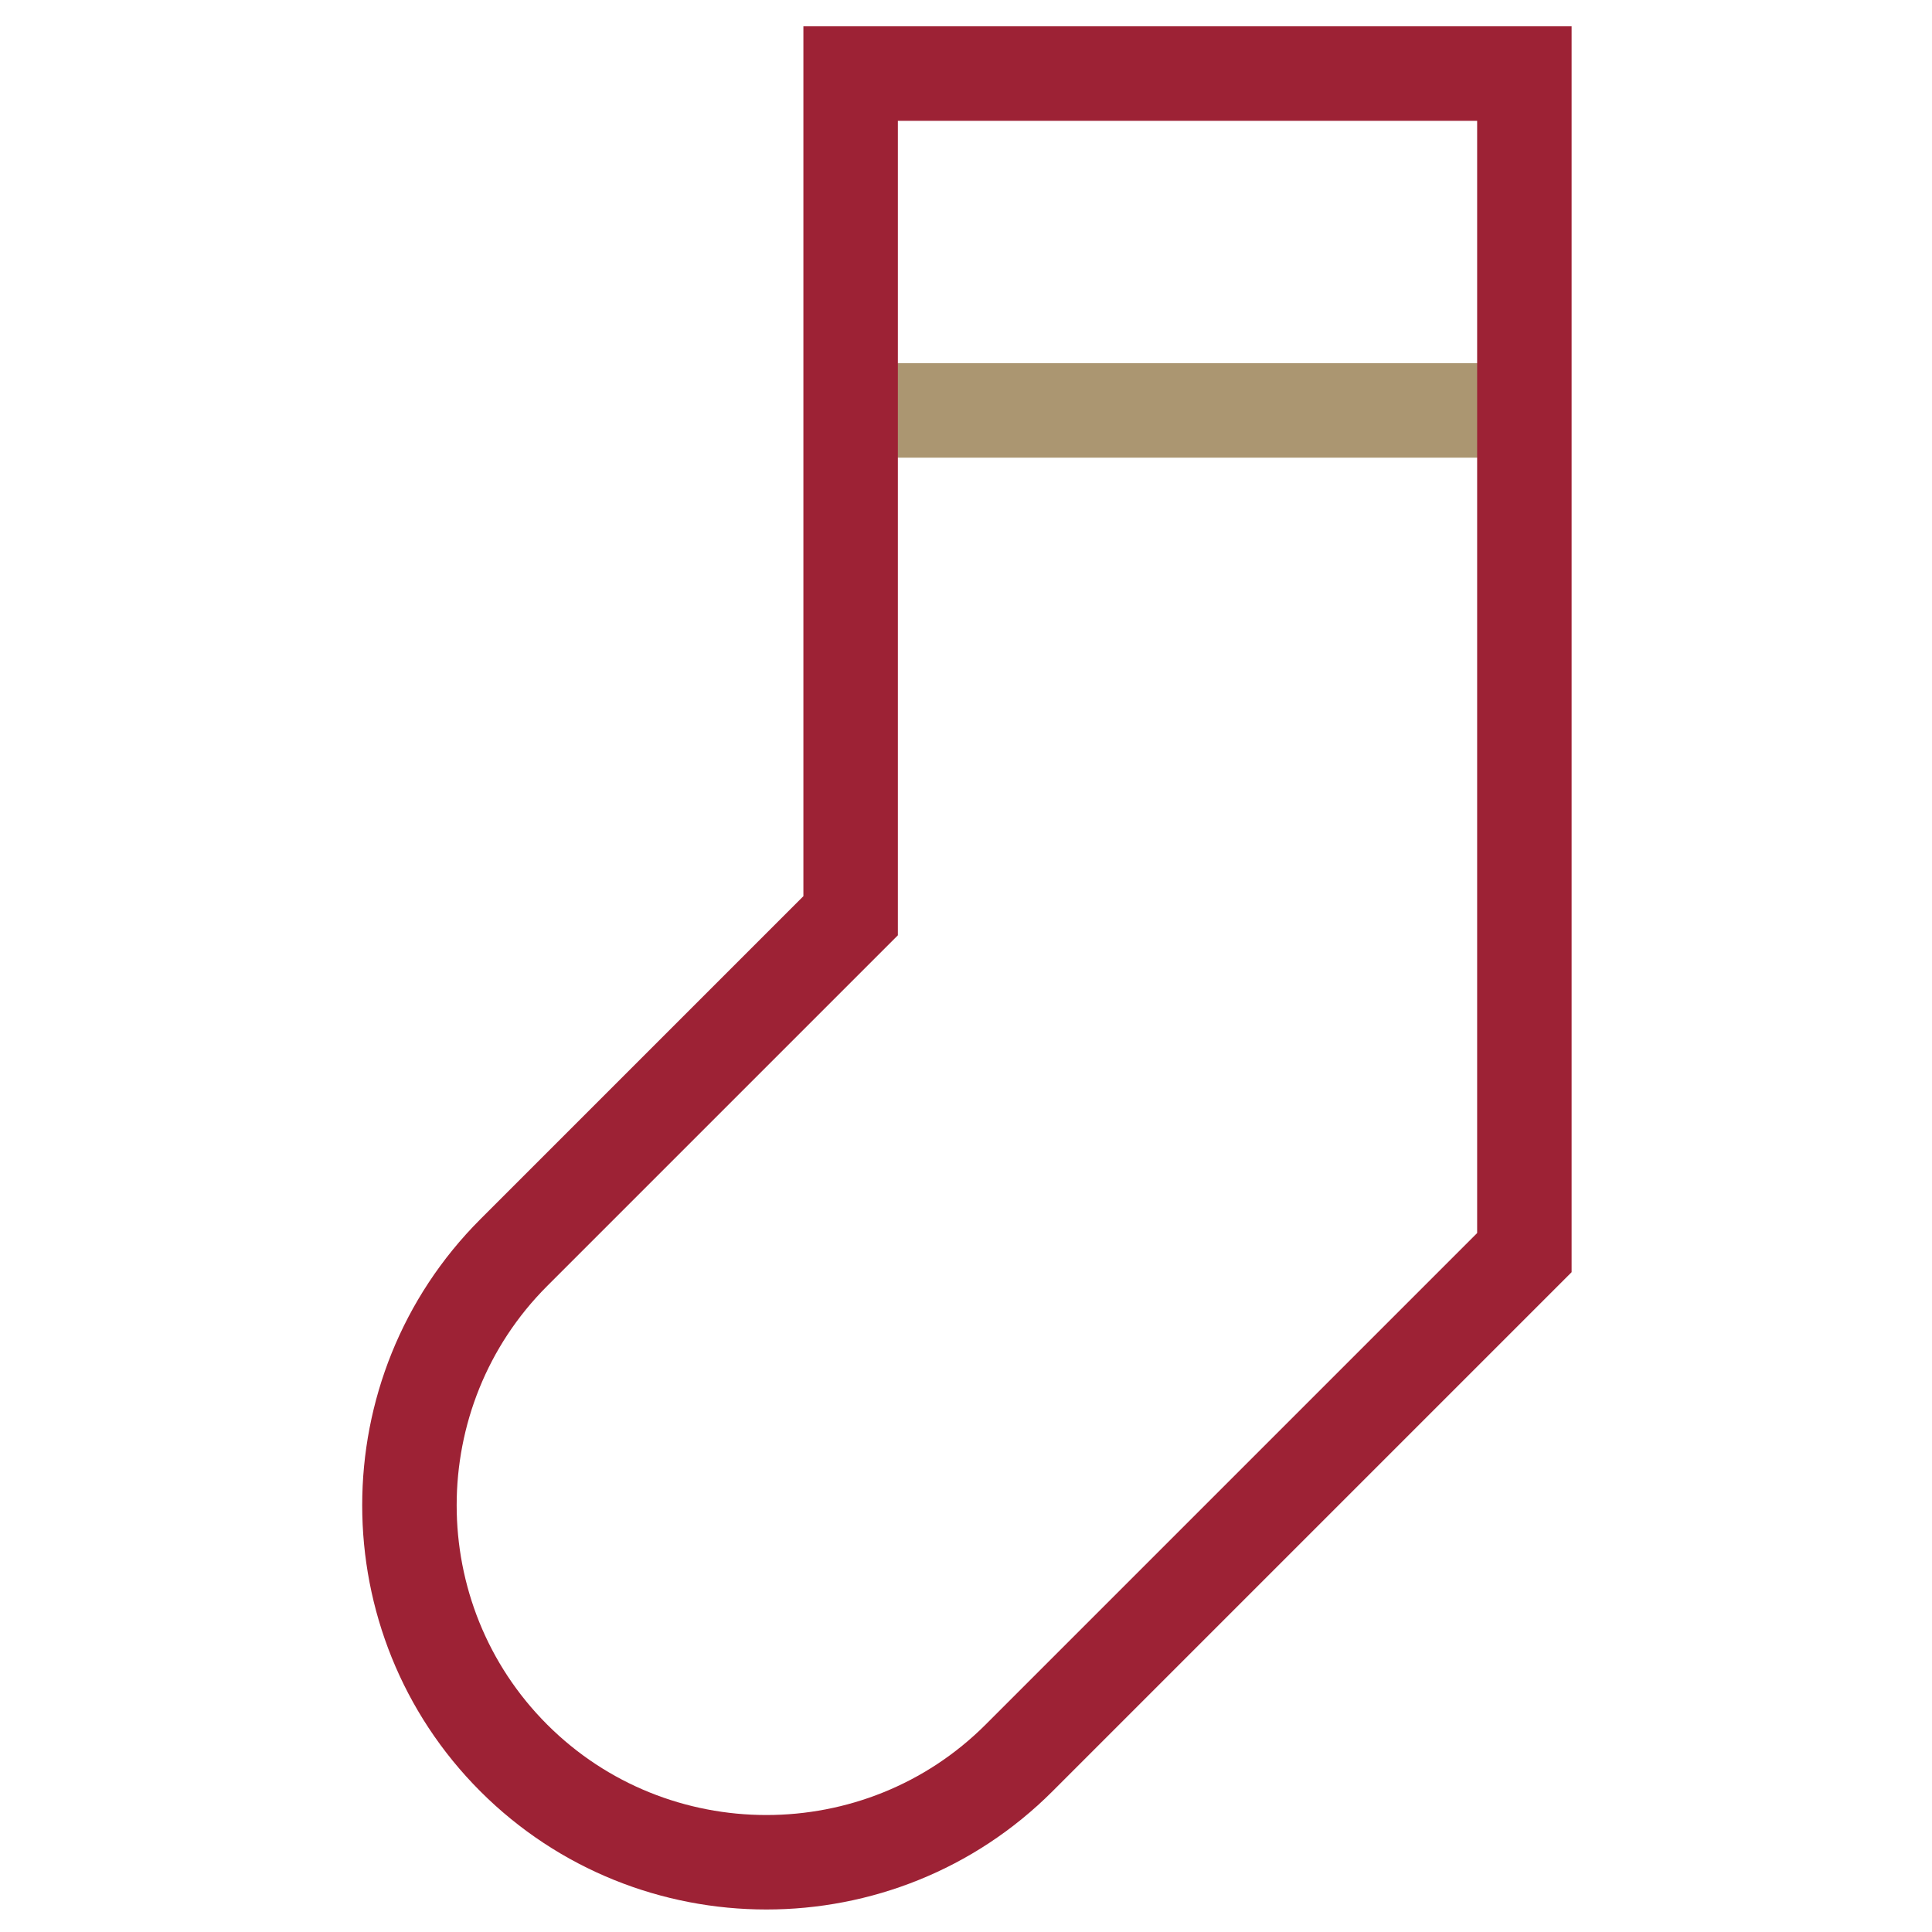 <?xml version="1.0" encoding="utf-8"?>
<svg xmlns="http://www.w3.org/2000/svg" xmlns:xlink="http://www.w3.org/1999/xlink" version="1.1" id="Capa_1" x="0px" y="0px" viewBox="0 0 480.6 480.6" style="enable-background:new 0 0 480.6 480.6;" xml:space="preserve" width="40" height="40">
<style type="text/css">
	.st0{display:none;fill:#DA0077;}
	.st1{fill:none;stroke:#AB9671;stroke-width:23.5;stroke-miterlimit:10;}
	.st2{fill:none;stroke:#9D2235;stroke-width:23.5;stroke-miterlimit:10;}
</style>
<rect x="-123" y="-65.9" class="st0" width="820" height="647"/>
<g transform="translate(0.5 0.5)">
	<line class="st1" x1="211.1" y1="101.6" x2="378.7" y2="101.6"/>
	<path class="st2" d="M211.1,17.8v209.5l-83.8,83.8c-34.6,34.6-34.6,91.1,0,125.7l0,0c34.6,34.6,91.1,34.6,125.7,0l125.7-125.7V17.8   H211.1z"/>
</g>
</svg>
